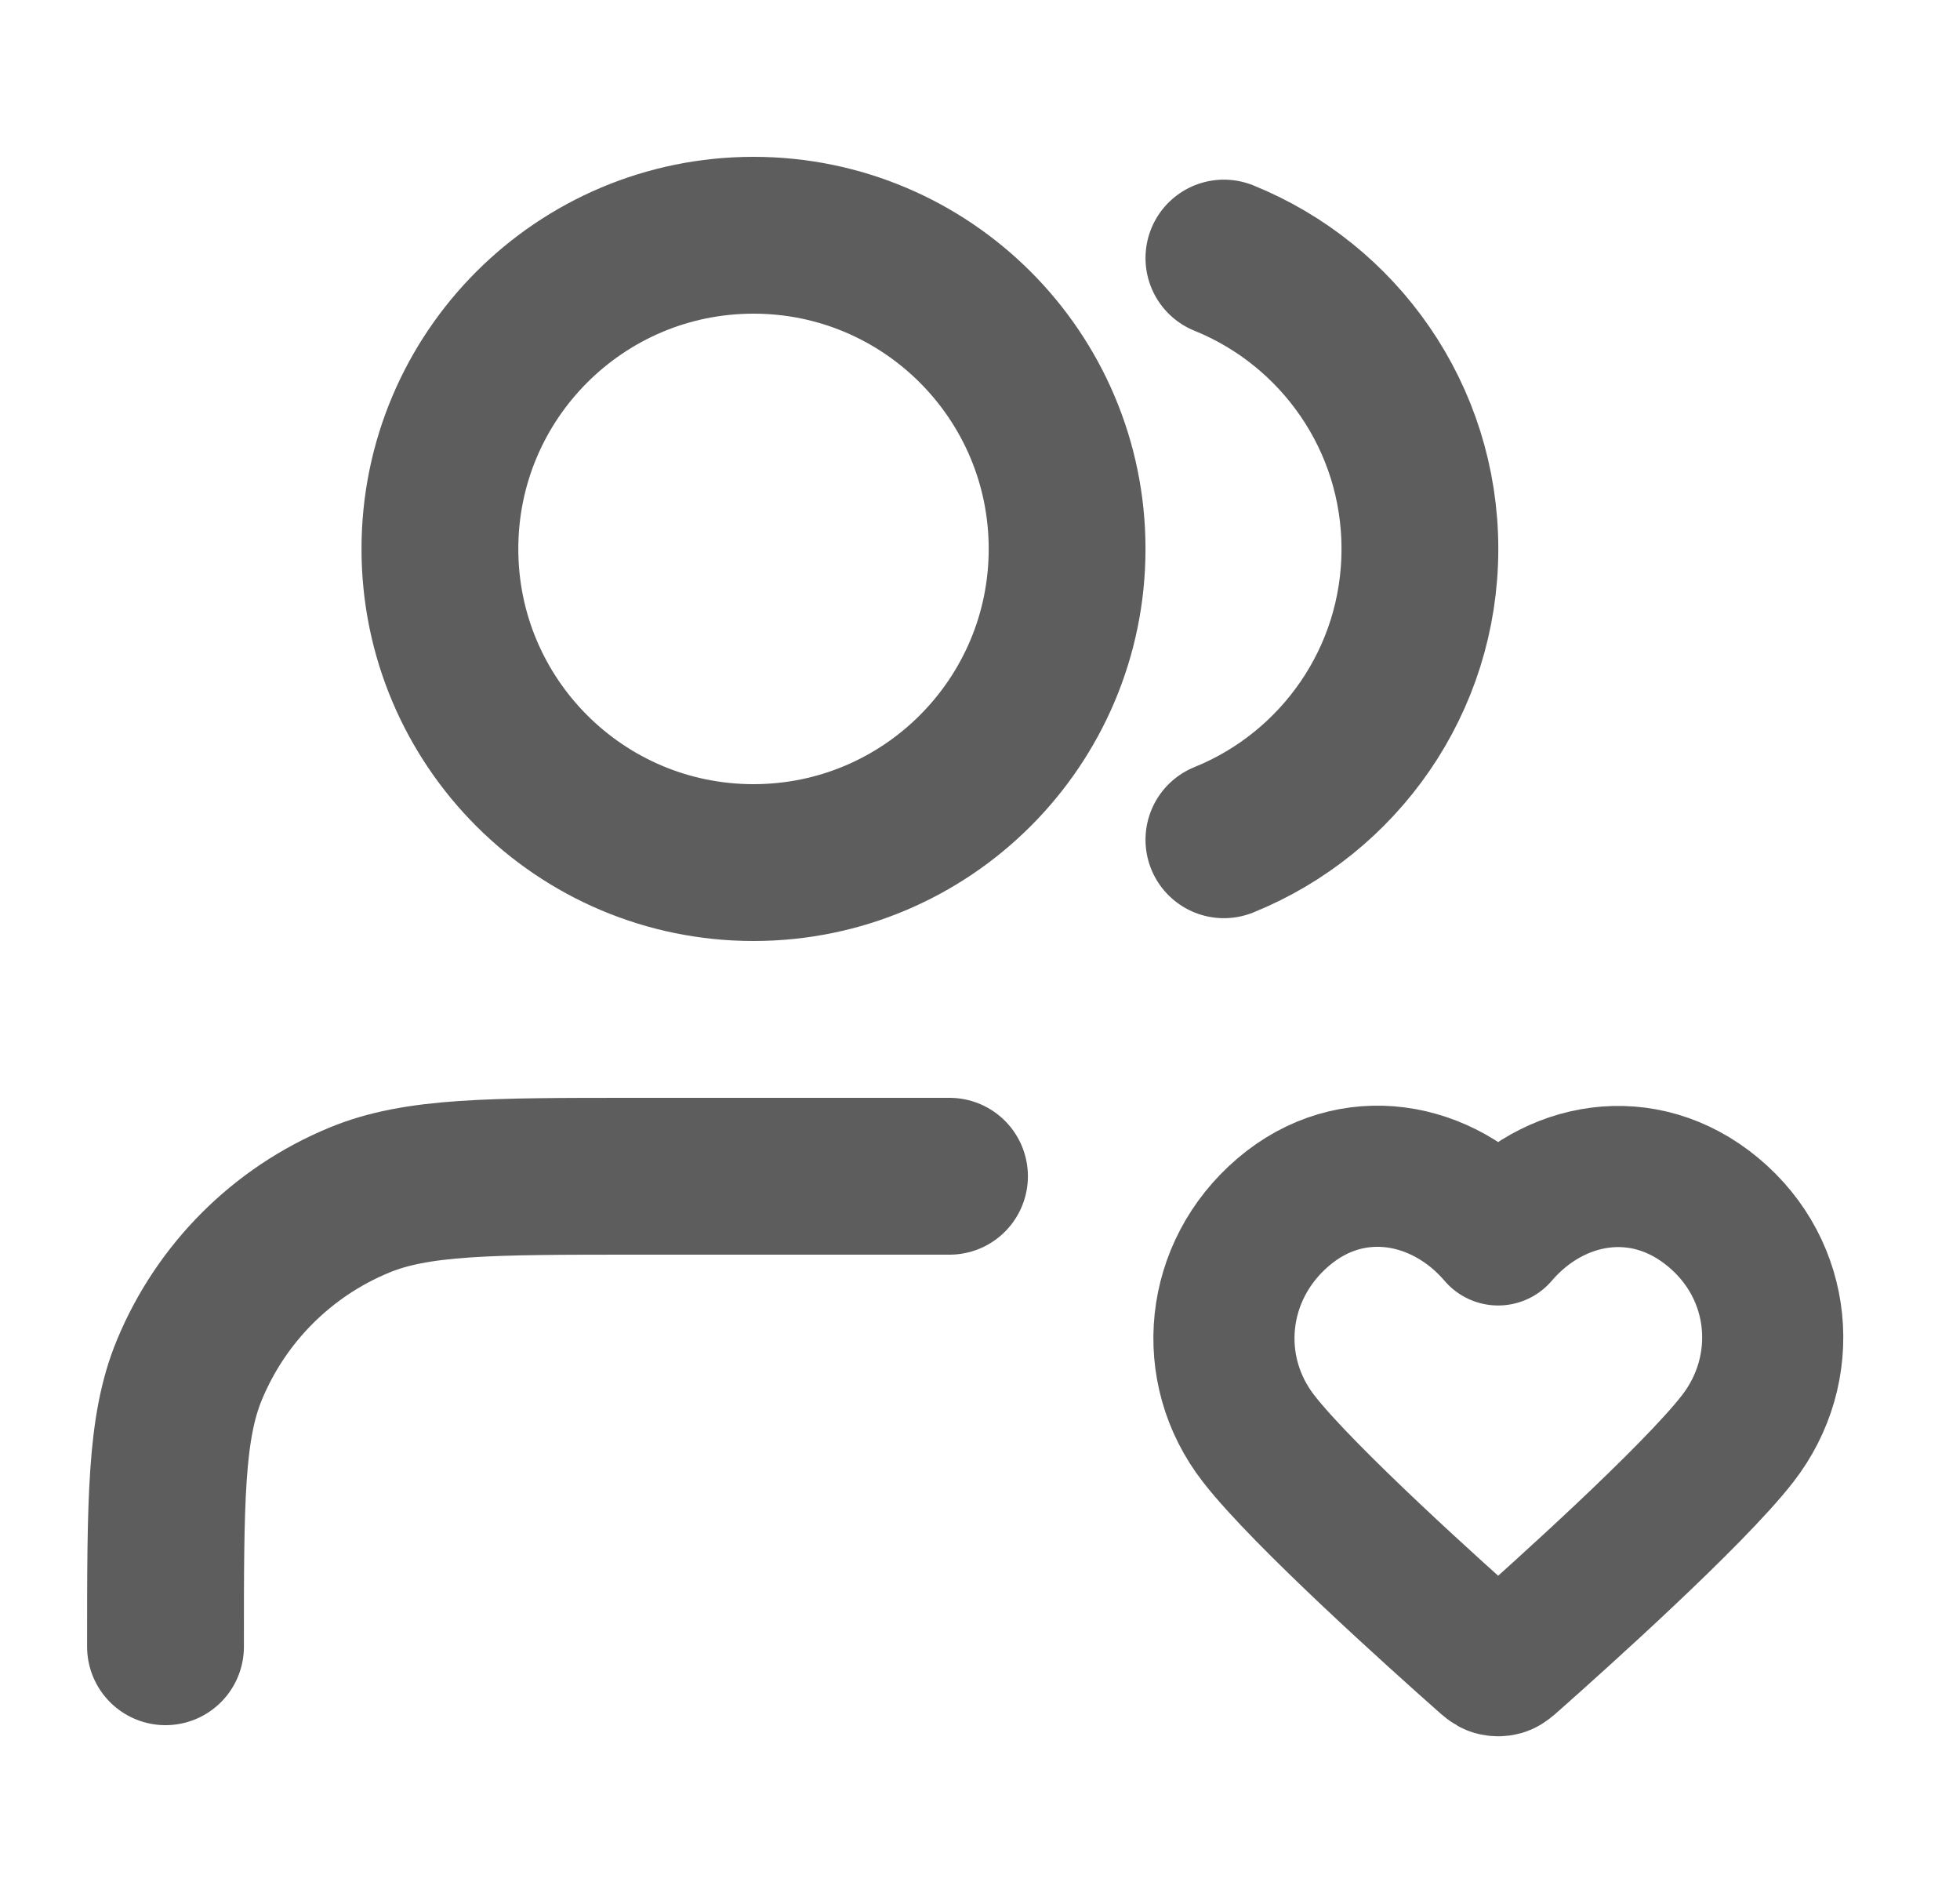 <?xml version="1.0" encoding="UTF-8"?>
<svg xmlns="http://www.w3.org/2000/svg" width="25" height="24" viewBox="0 0 25 24" fill="none">
  <path d="M15.611 3.291C17.077 3.884 18.111 5.321 18.111 7C18.111 8.679 17.077 10.116 15.611 10.709M12.111 15H8.111C6.248 15 5.316 15 4.581 15.305C3.6 15.71 2.822 16.489 2.416 17.469C2.111 18.204 2.111 19.136 2.111 21M13.611 7C13.611 9.209 11.82 11 9.611 11C7.402 11 5.611 9.209 5.611 7C5.611 4.791 7.402 3 9.611 3C11.82 3 13.611 4.791 13.611 7Z" stroke="#5D5D5D" stroke-width="2" stroke-linecap="round" stroke-linejoin="round"></path>
  <path fill-rule="evenodd" clip-rule="evenodd" d="M19.109 15.748C18.409 14.929 17.242 14.709 16.366 15.459C15.489 16.208 15.365 17.46 16.054 18.346C16.626 19.083 18.359 20.636 18.927 21.139C18.99 21.195 19.022 21.224 19.059 21.235C19.091 21.244 19.127 21.244 19.159 21.235C19.196 21.224 19.228 21.195 19.291 21.139C19.859 20.636 21.592 19.083 22.164 18.346C22.853 17.46 22.744 16.2 21.852 15.459C20.961 14.717 19.809 14.929 19.109 15.748Z" stroke="#5D5D5D" stroke-width="1.8" stroke-linecap="round" stroke-linejoin="round"></path>
</svg>
